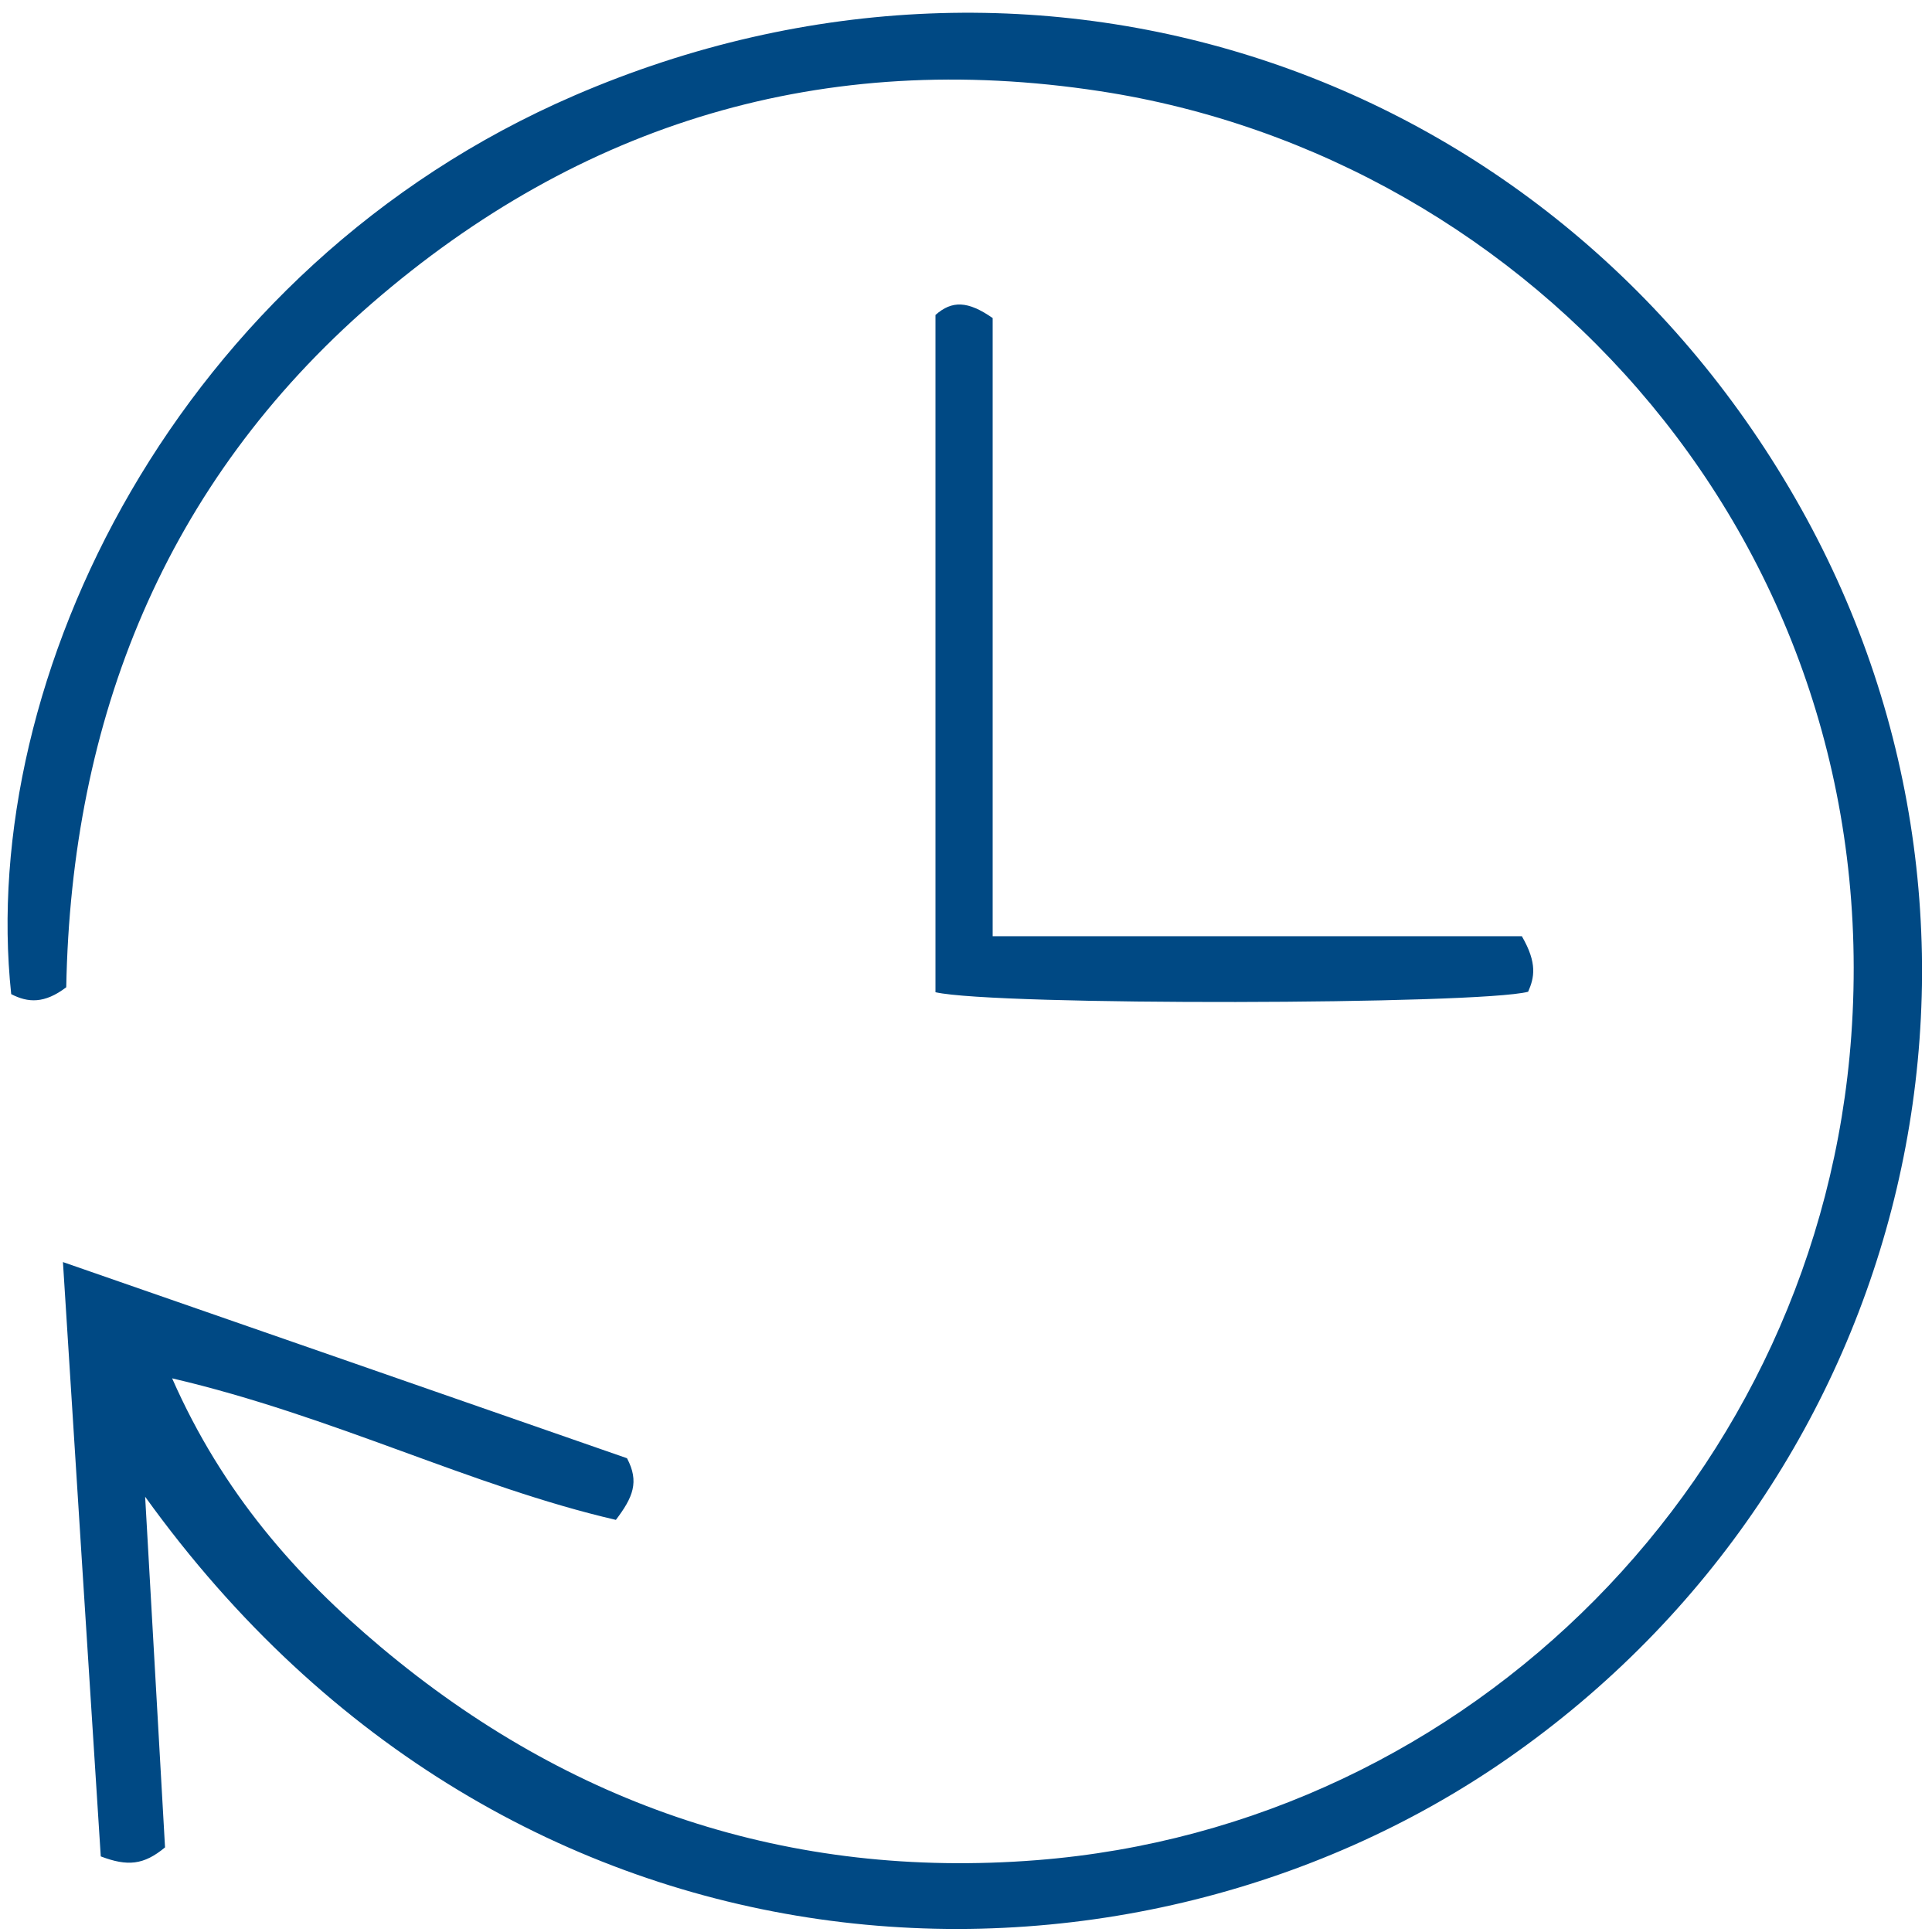 <?xml version="1.0" encoding="UTF-8"?> <svg xmlns="http://www.w3.org/2000/svg" width="45" height="45" viewBox="0 0 45 45" fill="none"><path d="M3.381 34.867C3.536 37.625 3.695 40.382 3.844 43.029C3.348 43.442 2.969 43.475 2.347 43.239C2.06 38.786 1.774 34.256 1.466 29.396C6.045 30.987 10.366 32.489 14.604 33.965C14.896 34.515 14.742 34.878 14.345 35.401C10.977 34.62 7.779 32.985 4.009 32.104C5.187 34.779 6.898 36.706 8.869 38.362C13.272 42.061 18.391 43.778 24.142 43.327C34.275 42.534 42.388 34.333 43.12 24.123C43.94 12.714 35.7 3.665 25.623 2.124C19.189 1.139 13.52 2.856 8.66 7.067C3.822 11.266 1.659 16.77 1.543 22.995C1.037 23.381 0.651 23.358 0.261 23.155C-0.521 15.818 4.113 6.225 13.382 2.223C24.291 -2.488 36.278 1.717 41.947 11.839C47.545 21.839 44.578 34.383 35.106 40.966C26.146 47.196 11.918 46.734 3.381 34.862V34.867Z" fill="#004984"></path><path d="M35.45 21.812C35.813 22.439 35.736 22.775 35.593 23.1C34.437 23.402 23.198 23.43 21.789 23.111V7.336C22.174 6.995 22.543 7.006 23.121 7.408V21.806H35.45V21.812Z" fill="#004984"></path></svg> 